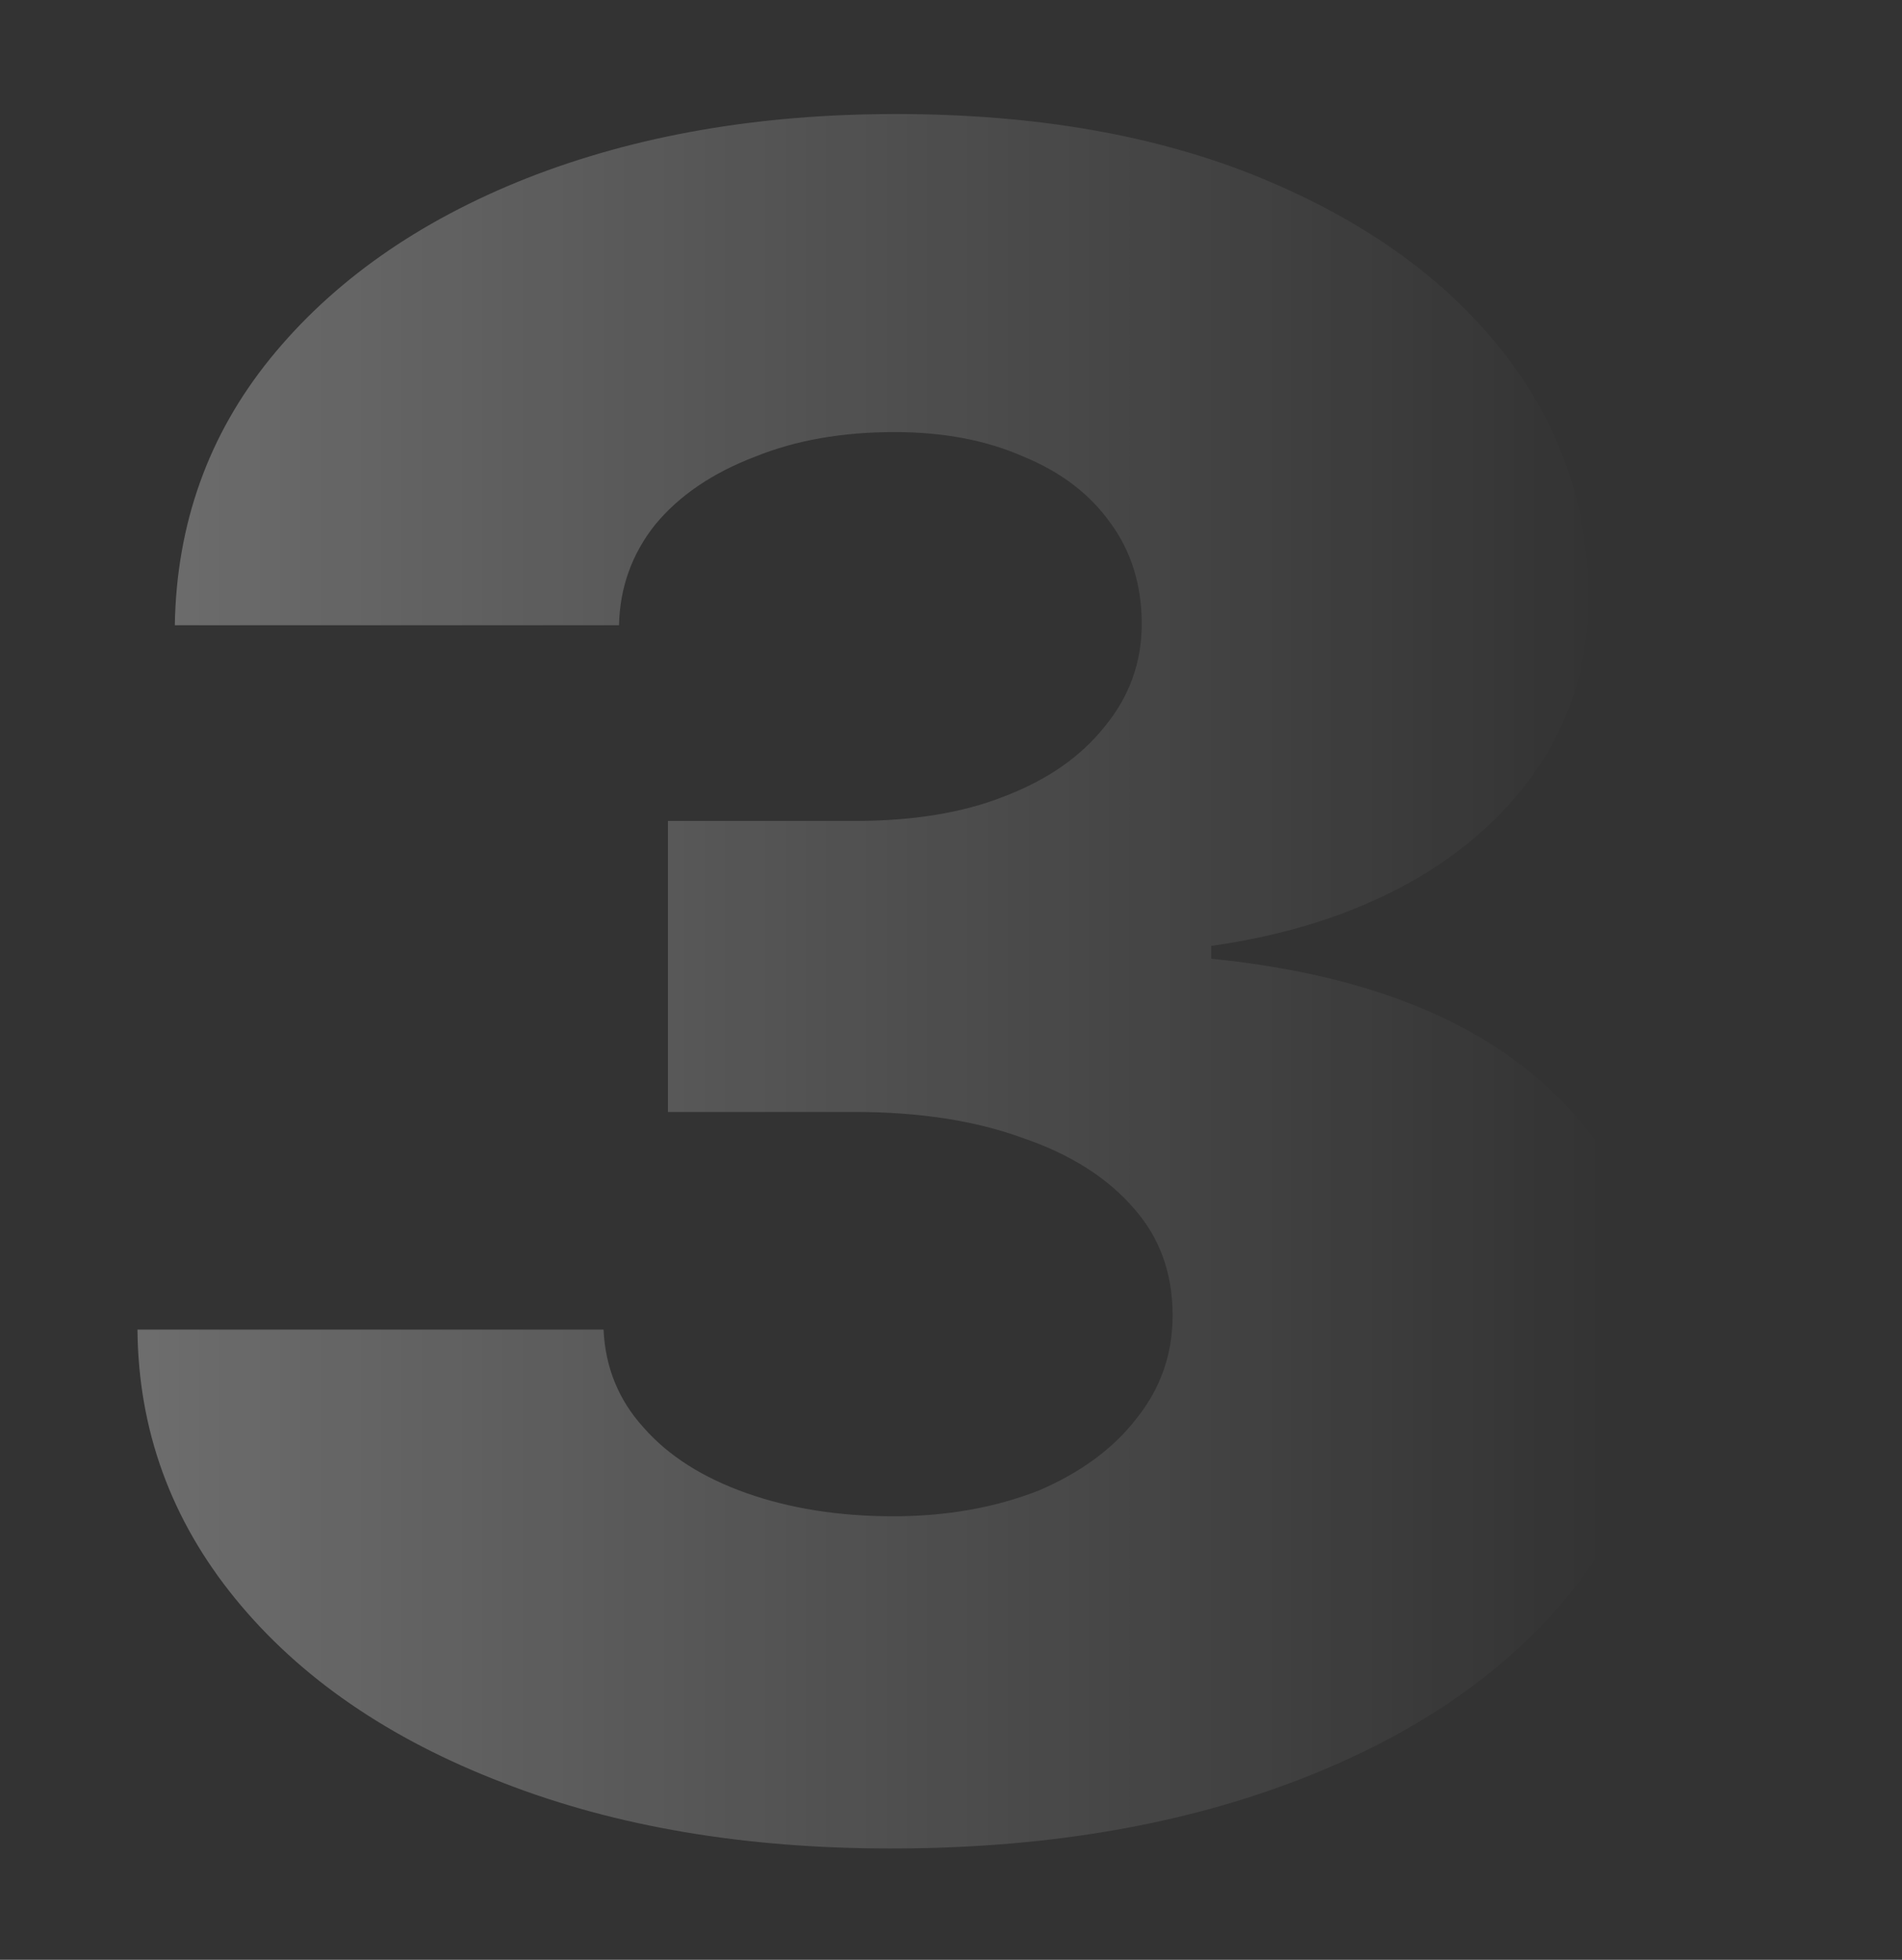 <svg xmlns="http://www.w3.org/2000/svg" width="99" height="102" viewBox="0 0 99 102" fill="none"><rect x="0" y="0" width="99" height="102" fill="#333333" stroke="none"/><path opacity="0.5" d="M46.36 96.206C38.764 96.206 32.041 95.067 26.188 92.788C20.246 90.51 15.599 87.315 12.248 83.205C8.897 79.095 7.2 74.426 7.155 69.199H31.415C31.504 71.164 32.197 72.862 33.493 74.292C34.788 75.766 36.575 76.906 38.854 77.71C41.132 78.514 43.679 78.916 46.494 78.916C49.264 78.916 51.788 78.469 54.067 77.576C56.256 76.638 57.954 75.386 59.16 73.823C60.411 72.259 61.036 70.472 61.036 68.461C61.036 66.272 60.366 64.418 59.026 62.899C57.641 61.291 55.697 60.062 53.195 59.213C50.738 58.32 47.834 57.873 44.483 57.873H34.766V42.727H44.483C47.521 42.727 50.113 42.303 52.257 41.454C54.491 40.605 56.233 39.399 57.484 37.835C58.78 36.271 59.428 34.484 59.428 32.474C59.428 30.463 58.892 28.721 57.82 27.246C56.747 25.727 55.228 24.566 53.263 23.761C51.341 22.913 49.107 22.488 46.561 22.488C43.835 22.488 41.423 22.913 39.323 23.761C37.089 24.61 35.347 25.794 34.096 27.313C32.889 28.832 32.264 30.575 32.219 32.541H9.099C9.188 27.269 10.841 22.644 14.058 18.668C17.319 14.647 21.765 11.52 27.394 9.286C33.068 7.052 39.479 5.935 46.628 5.935C53.866 5.935 60.165 7.03 65.526 9.219C70.977 11.453 75.199 14.468 78.193 18.266C81.186 22.064 82.683 26.353 82.683 31.133C82.683 34.305 81.856 37.165 80.203 39.711C78.55 42.258 76.227 44.358 73.233 46.011C70.285 47.619 66.889 48.691 63.047 49.228V49.898C70.597 50.657 76.361 52.824 80.337 56.398C84.314 59.928 86.302 64.485 86.302 70.07C86.302 75.118 84.604 79.609 81.208 83.54C77.768 87.516 73.032 90.622 67.001 92.856C60.969 95.089 54.089 96.206 46.36 96.206Z" fill="url(#paint0_linear_3002_1139)"></path><defs><linearGradient id="paint0_linear_3002_1139" x1="91" y1="73" x2="3" y2="73" gradientUnits="userSpaceOnUse"><stop offset="0.085" stop-color="white" stop-opacity="0"></stop><stop offset="1" stop-color="white" stop-opacity="0.6"></stop></linearGradient></defs></svg>